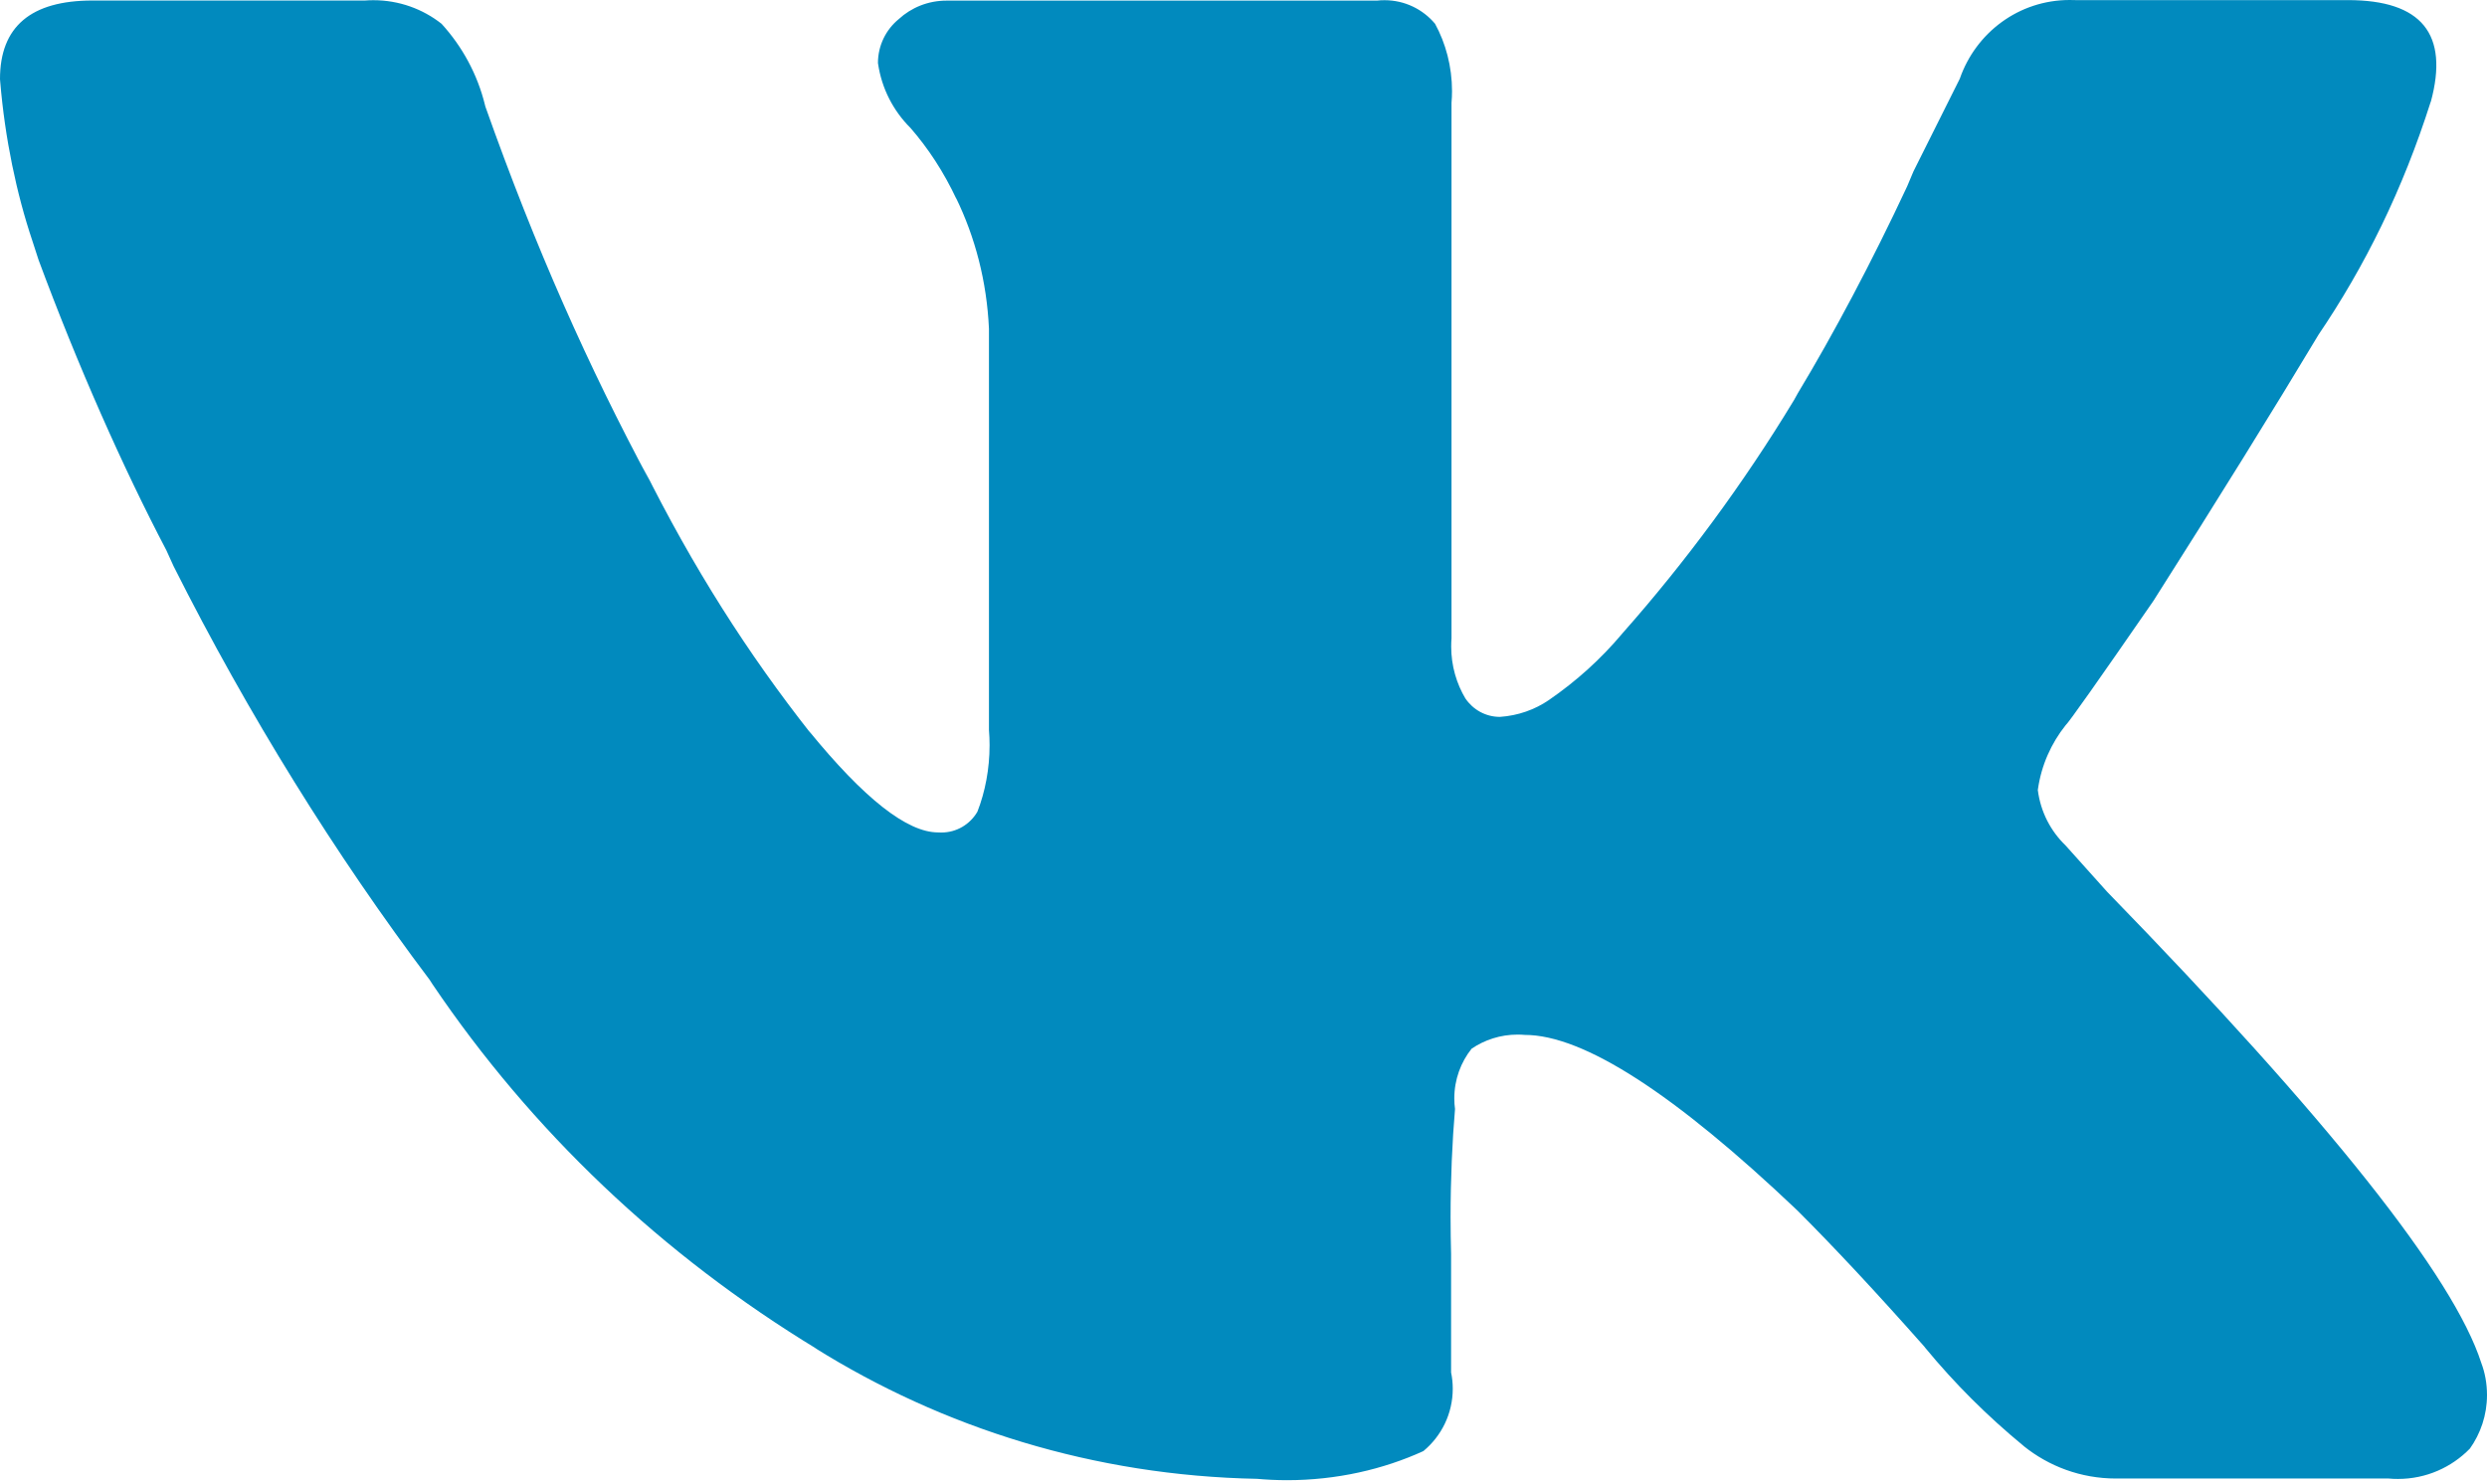 <?xml version="1.0" encoding="UTF-8"?> <svg xmlns="http://www.w3.org/2000/svg" width="600" height="358" viewBox="0 0 600 358" fill="none"><path d="M586.423 24.554C579.672 45.783 570.57 64.261 559.168 81.038L559.643 80.288C548.441 98.958 535.064 120.528 519.512 144.999C506.176 164.319 499.117 174.321 498.333 175.004C494.882 179.33 492.482 184.631 491.657 190.457L491.632 190.632C492.307 195.933 494.757 200.558 498.333 204.009L508.335 215.161C561.844 270.153 591.94 308.06 598.625 328.88C599.5 331.18 600 333.831 600 336.606C600 341.457 598.45 345.933 595.824 349.608L595.874 349.533C591.474 354.059 585.323 356.859 578.521 356.859C577.771 356.859 576.996 356.834 576.271 356.759H576.371H510.585C510.56 356.759 510.51 356.759 510.46 356.759C502.034 356.759 494.282 353.809 488.206 348.908L488.281 348.958C479.43 341.682 471.554 333.806 464.502 325.254L464.277 324.954C452.759 311.935 442.54 300.975 433.622 292.074C403.917 263.836 381.997 249.717 367.861 249.717C367.336 249.667 366.736 249.642 366.111 249.642C361.985 249.642 358.135 250.917 354.959 253.092L355.034 253.042C352.434 256.293 350.858 260.493 350.858 265.019C350.858 265.919 350.908 266.769 351.033 267.645V267.545C350.358 275.396 349.958 284.522 349.958 293.749C349.958 296.724 350.008 299.675 350.083 302.625V302.2V331.18C350.333 332.355 350.483 333.706 350.483 335.081C350.483 341.132 347.733 346.533 343.432 350.108L343.407 350.133C333.731 354.559 322.429 357.16 310.502 357.16C307.951 357.16 305.451 357.035 302.975 356.809L303.301 356.834C263.944 356.084 227.438 344.557 196.408 325.129L197.283 325.629C159.502 302.675 128.196 272.795 104.342 237.49L103.667 236.439C81.013 206.384 59.885 172.429 41.882 136.623L40.132 132.772C29.605 112.719 18.703 88.065 9.302 62.71L7.801 58.085C3.976 46.683 1.2 33.431 0.05 19.703L0 19.078C0 6.443 7.435 0.125 22.304 0.125H88.065C88.665 0.075 89.365 0.05 90.09 0.05C96.291 0.05 102.017 2.175 106.543 5.751L106.493 5.701C111.494 11.177 115.194 17.903 117.02 25.404L117.095 25.704C129.197 59.885 142.024 88.59 156.776 116.094L155.101 112.669C167.153 136.923 180.48 157.801 195.683 177.08L195.108 176.304C208.443 192.674 218.845 200.858 226.313 200.858C226.538 200.883 226.813 200.883 227.113 200.883C230.813 200.883 234.039 198.883 235.789 195.883L235.814 195.833C237.665 191.082 238.74 185.556 238.74 179.805C238.74 178.58 238.69 177.355 238.59 176.154V176.304V79.313C238.065 67.886 235.264 57.209 230.588 47.633L230.788 48.108C227.688 41.507 223.962 35.806 219.537 30.73L219.612 30.83C215.511 26.73 212.71 21.354 211.835 15.353L211.81 15.203C211.81 10.952 213.761 7.126 216.811 4.626L216.836 4.601C219.862 1.825 223.912 0.15 228.338 0.15H228.538H332.205C332.755 0.075 333.381 0.05 334.031 0.05C338.906 0.05 343.282 2.25 346.183 5.701L346.208 5.726C348.783 10.427 350.308 16.053 350.308 22.004C350.308 22.954 350.258 23.879 350.183 24.804V24.679V154.026C350.133 154.626 350.108 155.326 350.108 156.026C350.108 160.627 351.384 164.952 353.584 168.628L353.534 168.528C355.359 171.229 358.41 172.979 361.86 172.979C366.261 172.679 370.287 171.229 373.662 168.928L373.587 168.978C380.388 164.302 386.239 158.976 391.315 152.95L391.415 152.825C406.593 135.673 420.595 116.719 432.797 96.566L433.772 94.816C442.374 80.563 451.675 63.011 460.102 44.983L461.652 41.307L472.804 19.003C476.679 7.851 487.081 0 499.308 0C499.783 0 500.258 -1.81347e-06 500.733 0.025H500.658H566.444C584.214 0.025 590.882 8.201 586.448 24.554H586.423Z" fill="#018ABE"></path></svg> 